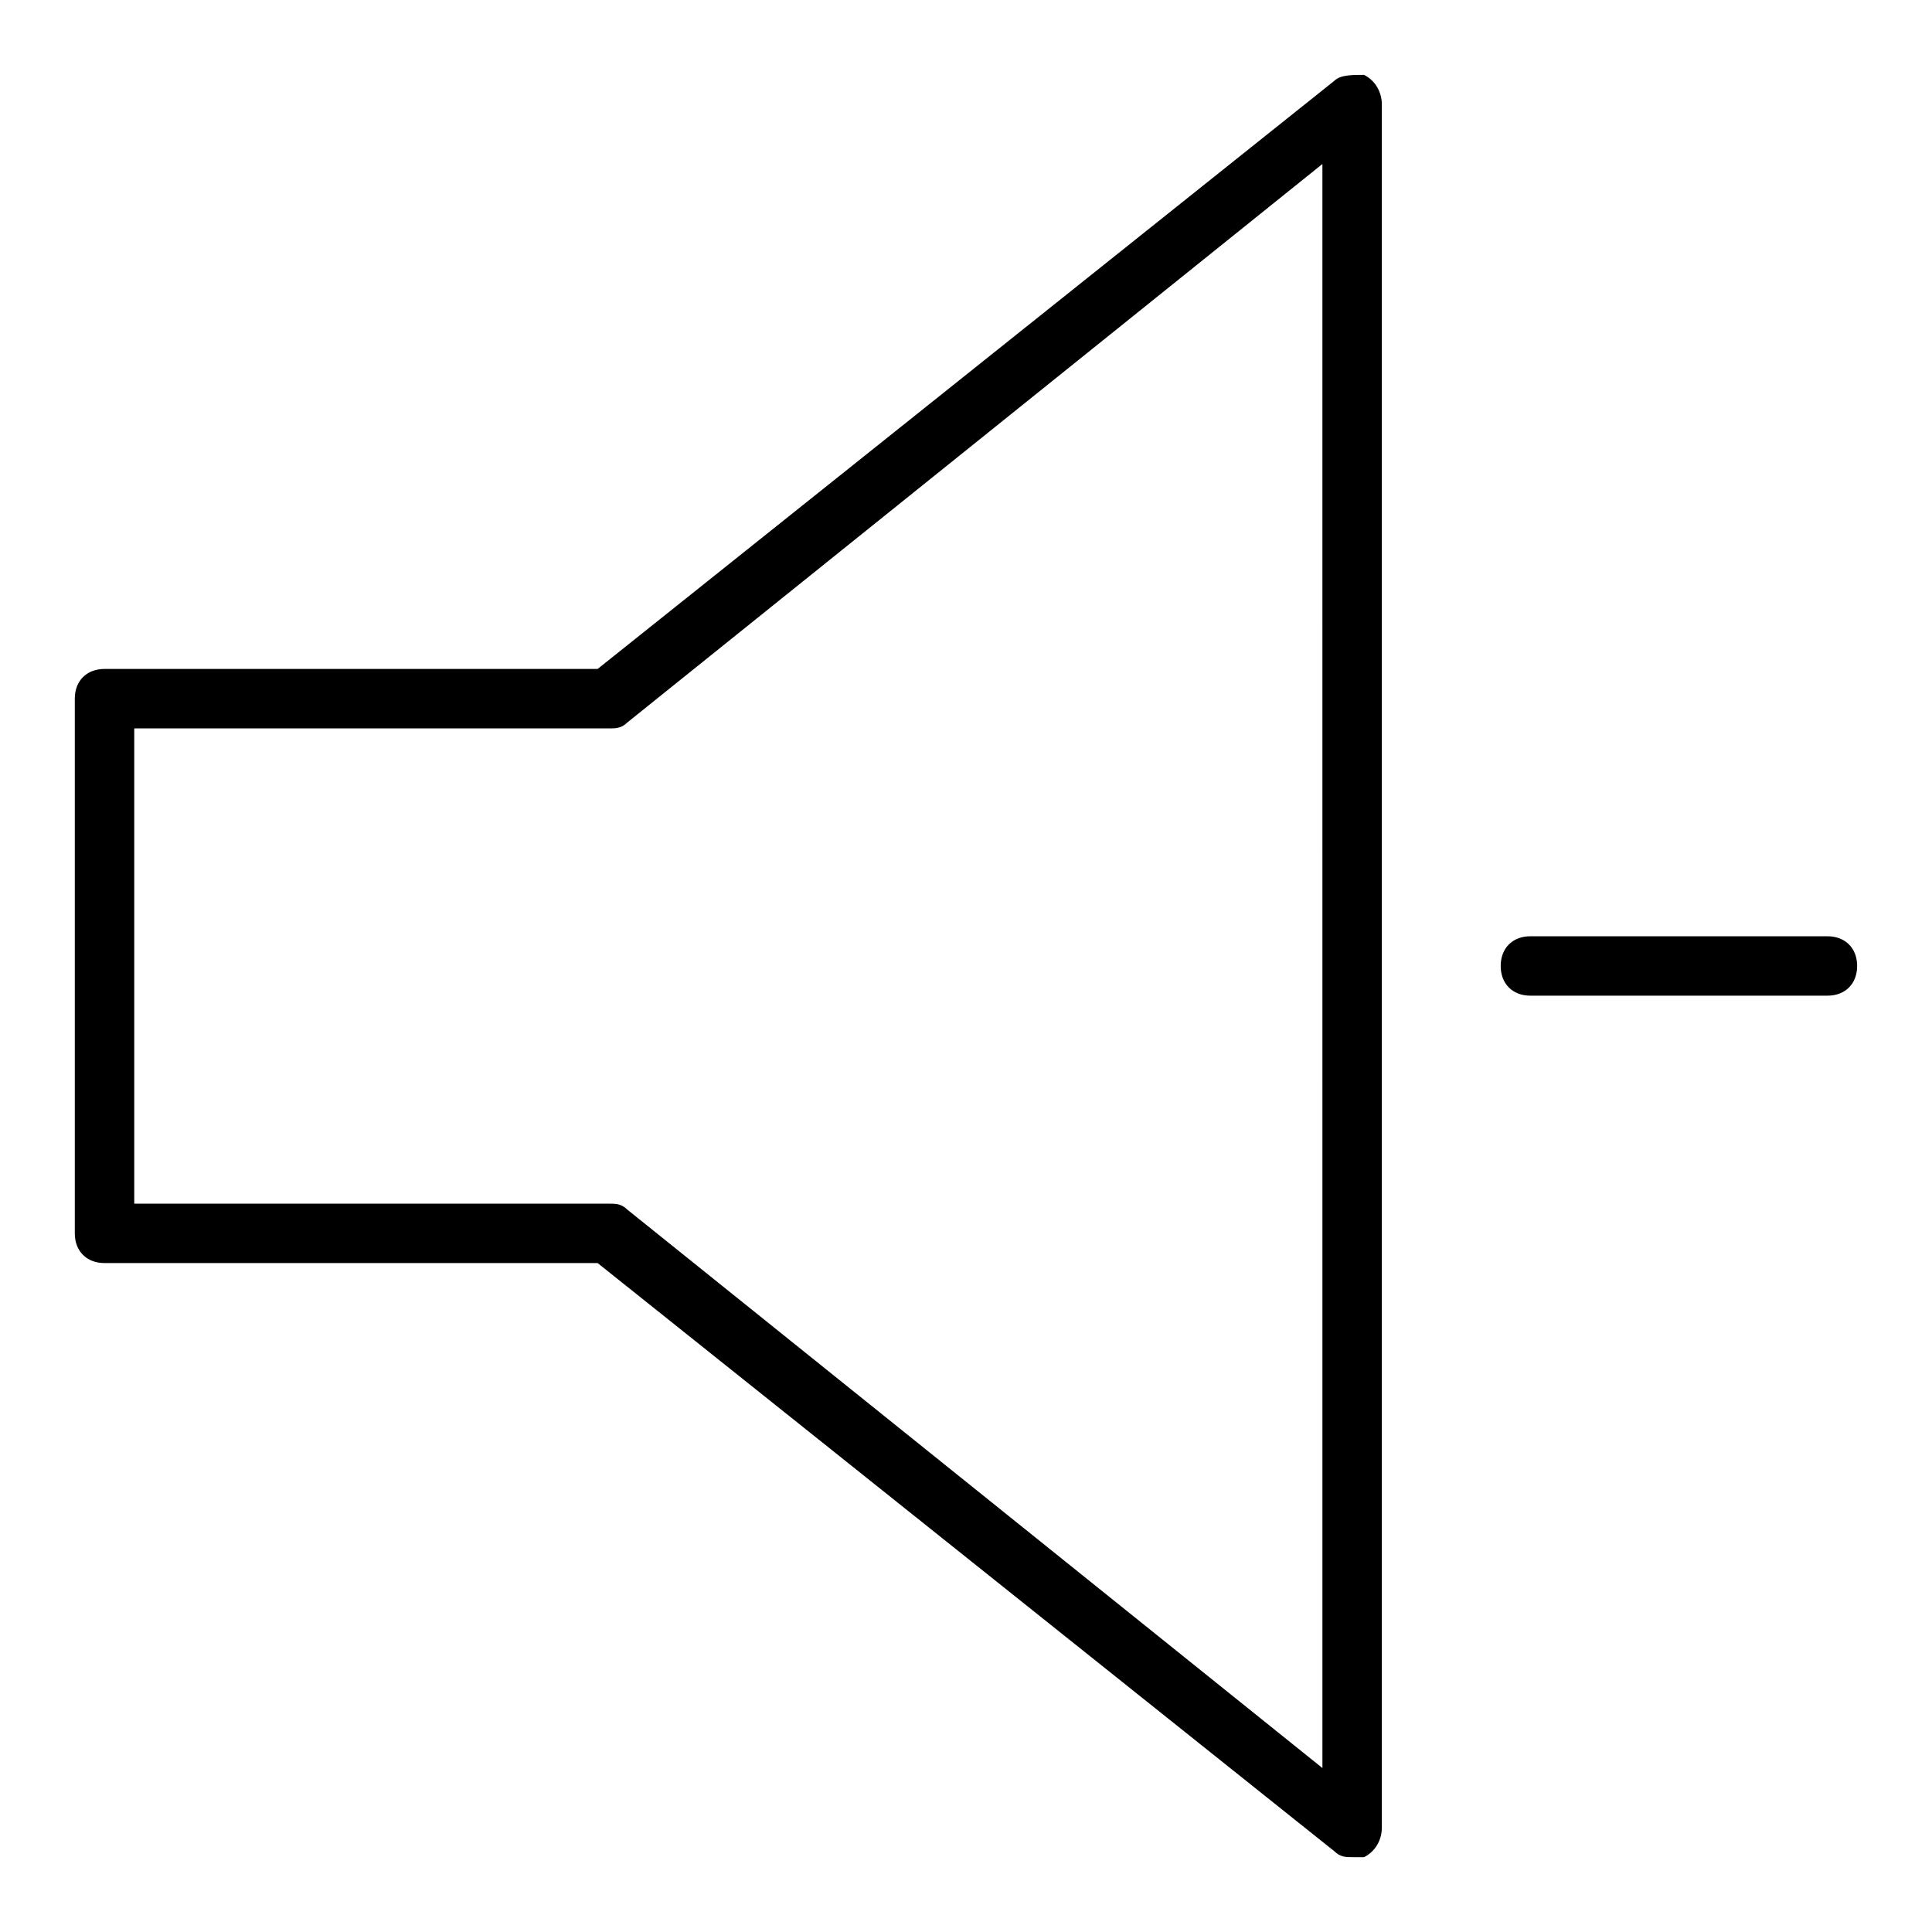 <?xml version="1.0" encoding="UTF-8"?>
<!-- Uploaded to: ICON Repo, www.iconrepo.com, Generator: ICON Repo Mixer Tools -->
<svg fill="#000000" width="800px" height="800px" version="1.1" viewBox="144 144 512 512" xmlns="http://www.w3.org/2000/svg">
 <g>
  <path d="m505.48 163.84c-3.148 0-6.297 0-7.871 1.578l-195.23 155.86h-130.68c-4.723 0-7.875 3.148-7.875 7.871v141.7c0 4.727 3.152 7.875 7.875 7.875h130.68l195.23 155.87c1.574 1.574 3.148 1.574 4.723 1.574h3.148c3.148-1.574 4.723-4.723 4.723-7.871v-456.58c0-3.148-1.574-6.297-4.723-7.875zm-11.023 448.71-184.21-147.99c-1.57-1.574-3.144-1.574-4.719-1.574h-125.95v-125.95h125.95c1.574 0 3.148 0 4.723-1.574l184.2-148z"/>
  <path d="m628.29 392.12h-78.719c-4.723 0-7.871 3.148-7.871 7.871s3.148 7.871 7.871 7.871h78.719c4.723 0 7.871-3.148 7.871-7.871s-3.148-7.871-7.871-7.871z"/>
 </g>
</svg>